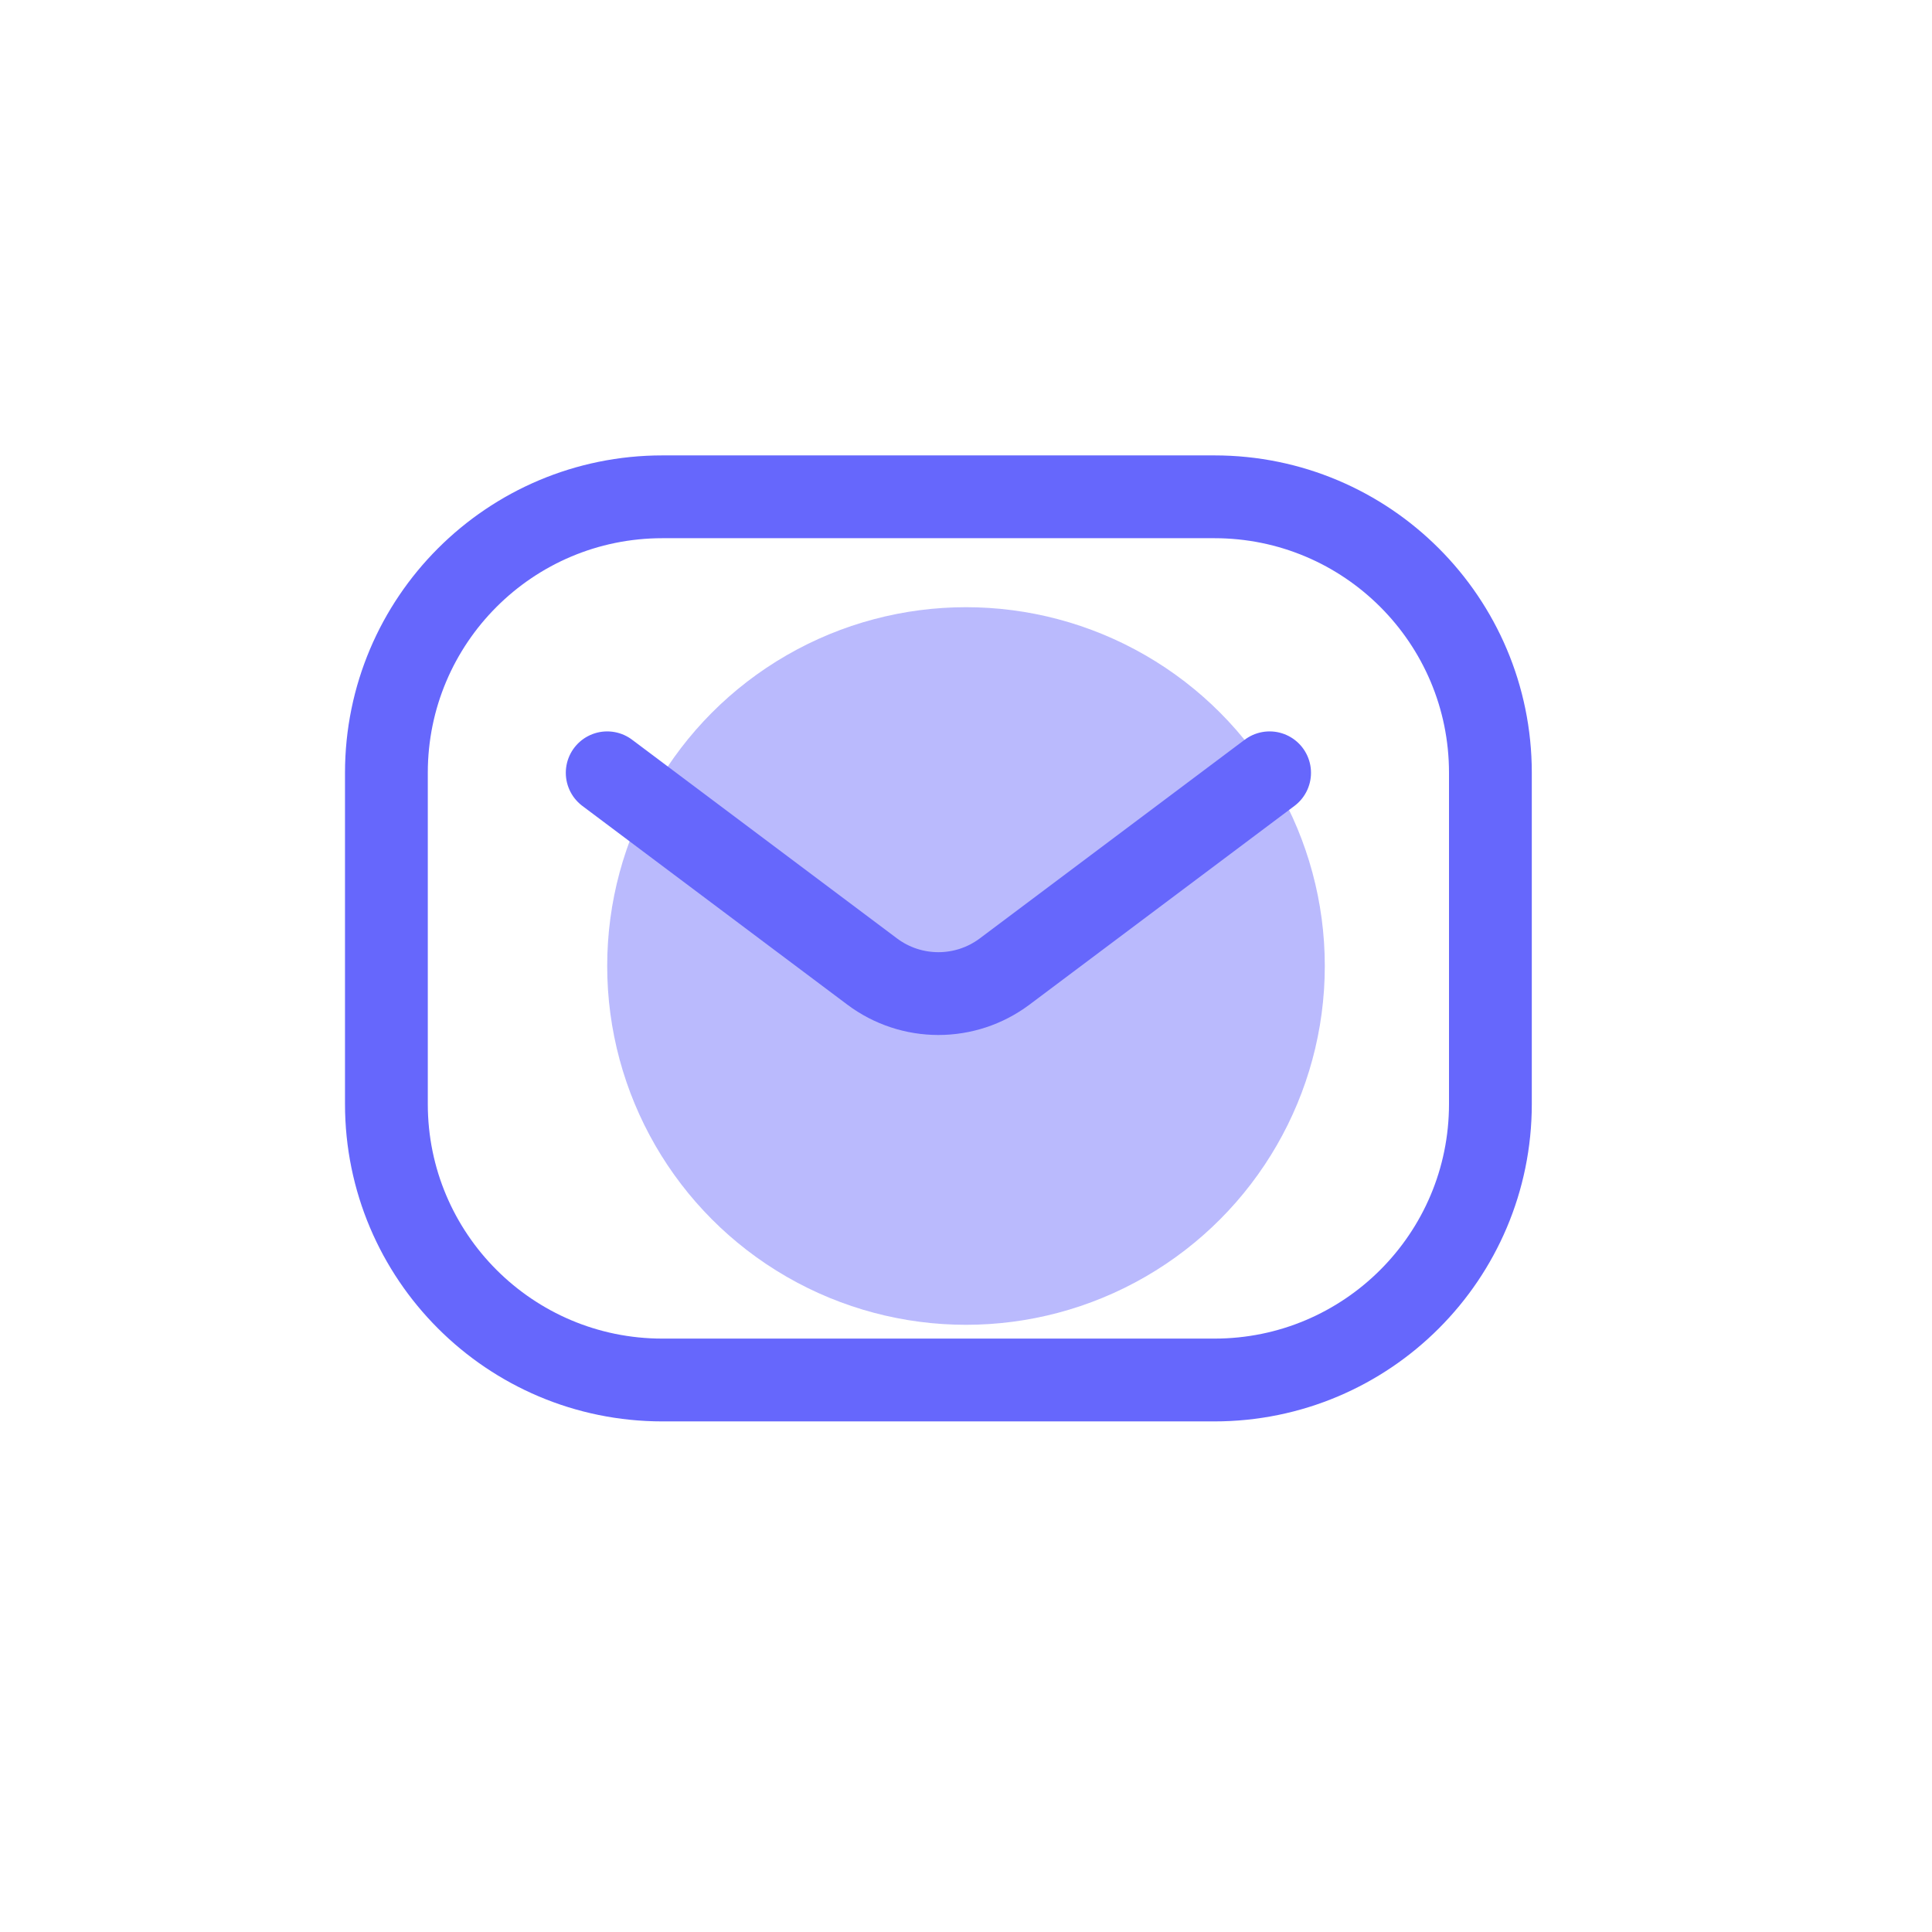 <svg width="35" height="35" viewBox="0 0 35 35" fill="none" xmlns="http://www.w3.org/2000/svg">
<g style="mix-blend-mode:color-dodge" filter="url(#filter0_f_228_1029)">
<circle cx="17.5" cy="17.5" r="6.5" fill="#6667FC" fill-opacity="0.45"/>
</g>
<path d="M11 14L15.8 17.6C16.511 18.133 17.489 18.133 18.2 17.6L23 14M12 25H22C24.761 25 27 22.761 27 20V14C27 11.239 24.761 9 22 9H12C9.239 9 7 11.239 7 14V20C7 22.761 9.239 25 12 25Z" stroke="#6667FC" stroke-width="1.5" stroke-linecap="round" stroke-linejoin="round"/>
<defs>
<filter id="filter0_f_228_1029" x="0.8" y="0.8" width="33.4" height="33.4" filterUnits="userSpaceOnUse" color-interpolation-filters="sRGB">
<feFlood flood-opacity="0" result="BackgroundImageFix"/>
<feBlend mode="normal" in="SourceGraphic" in2="BackgroundImageFix" result="shape"/>
<feGaussianBlur stdDeviation="5.1" result="effect1_foregroundBlur_228_1029"/>
</filter>
</defs>
</svg>
